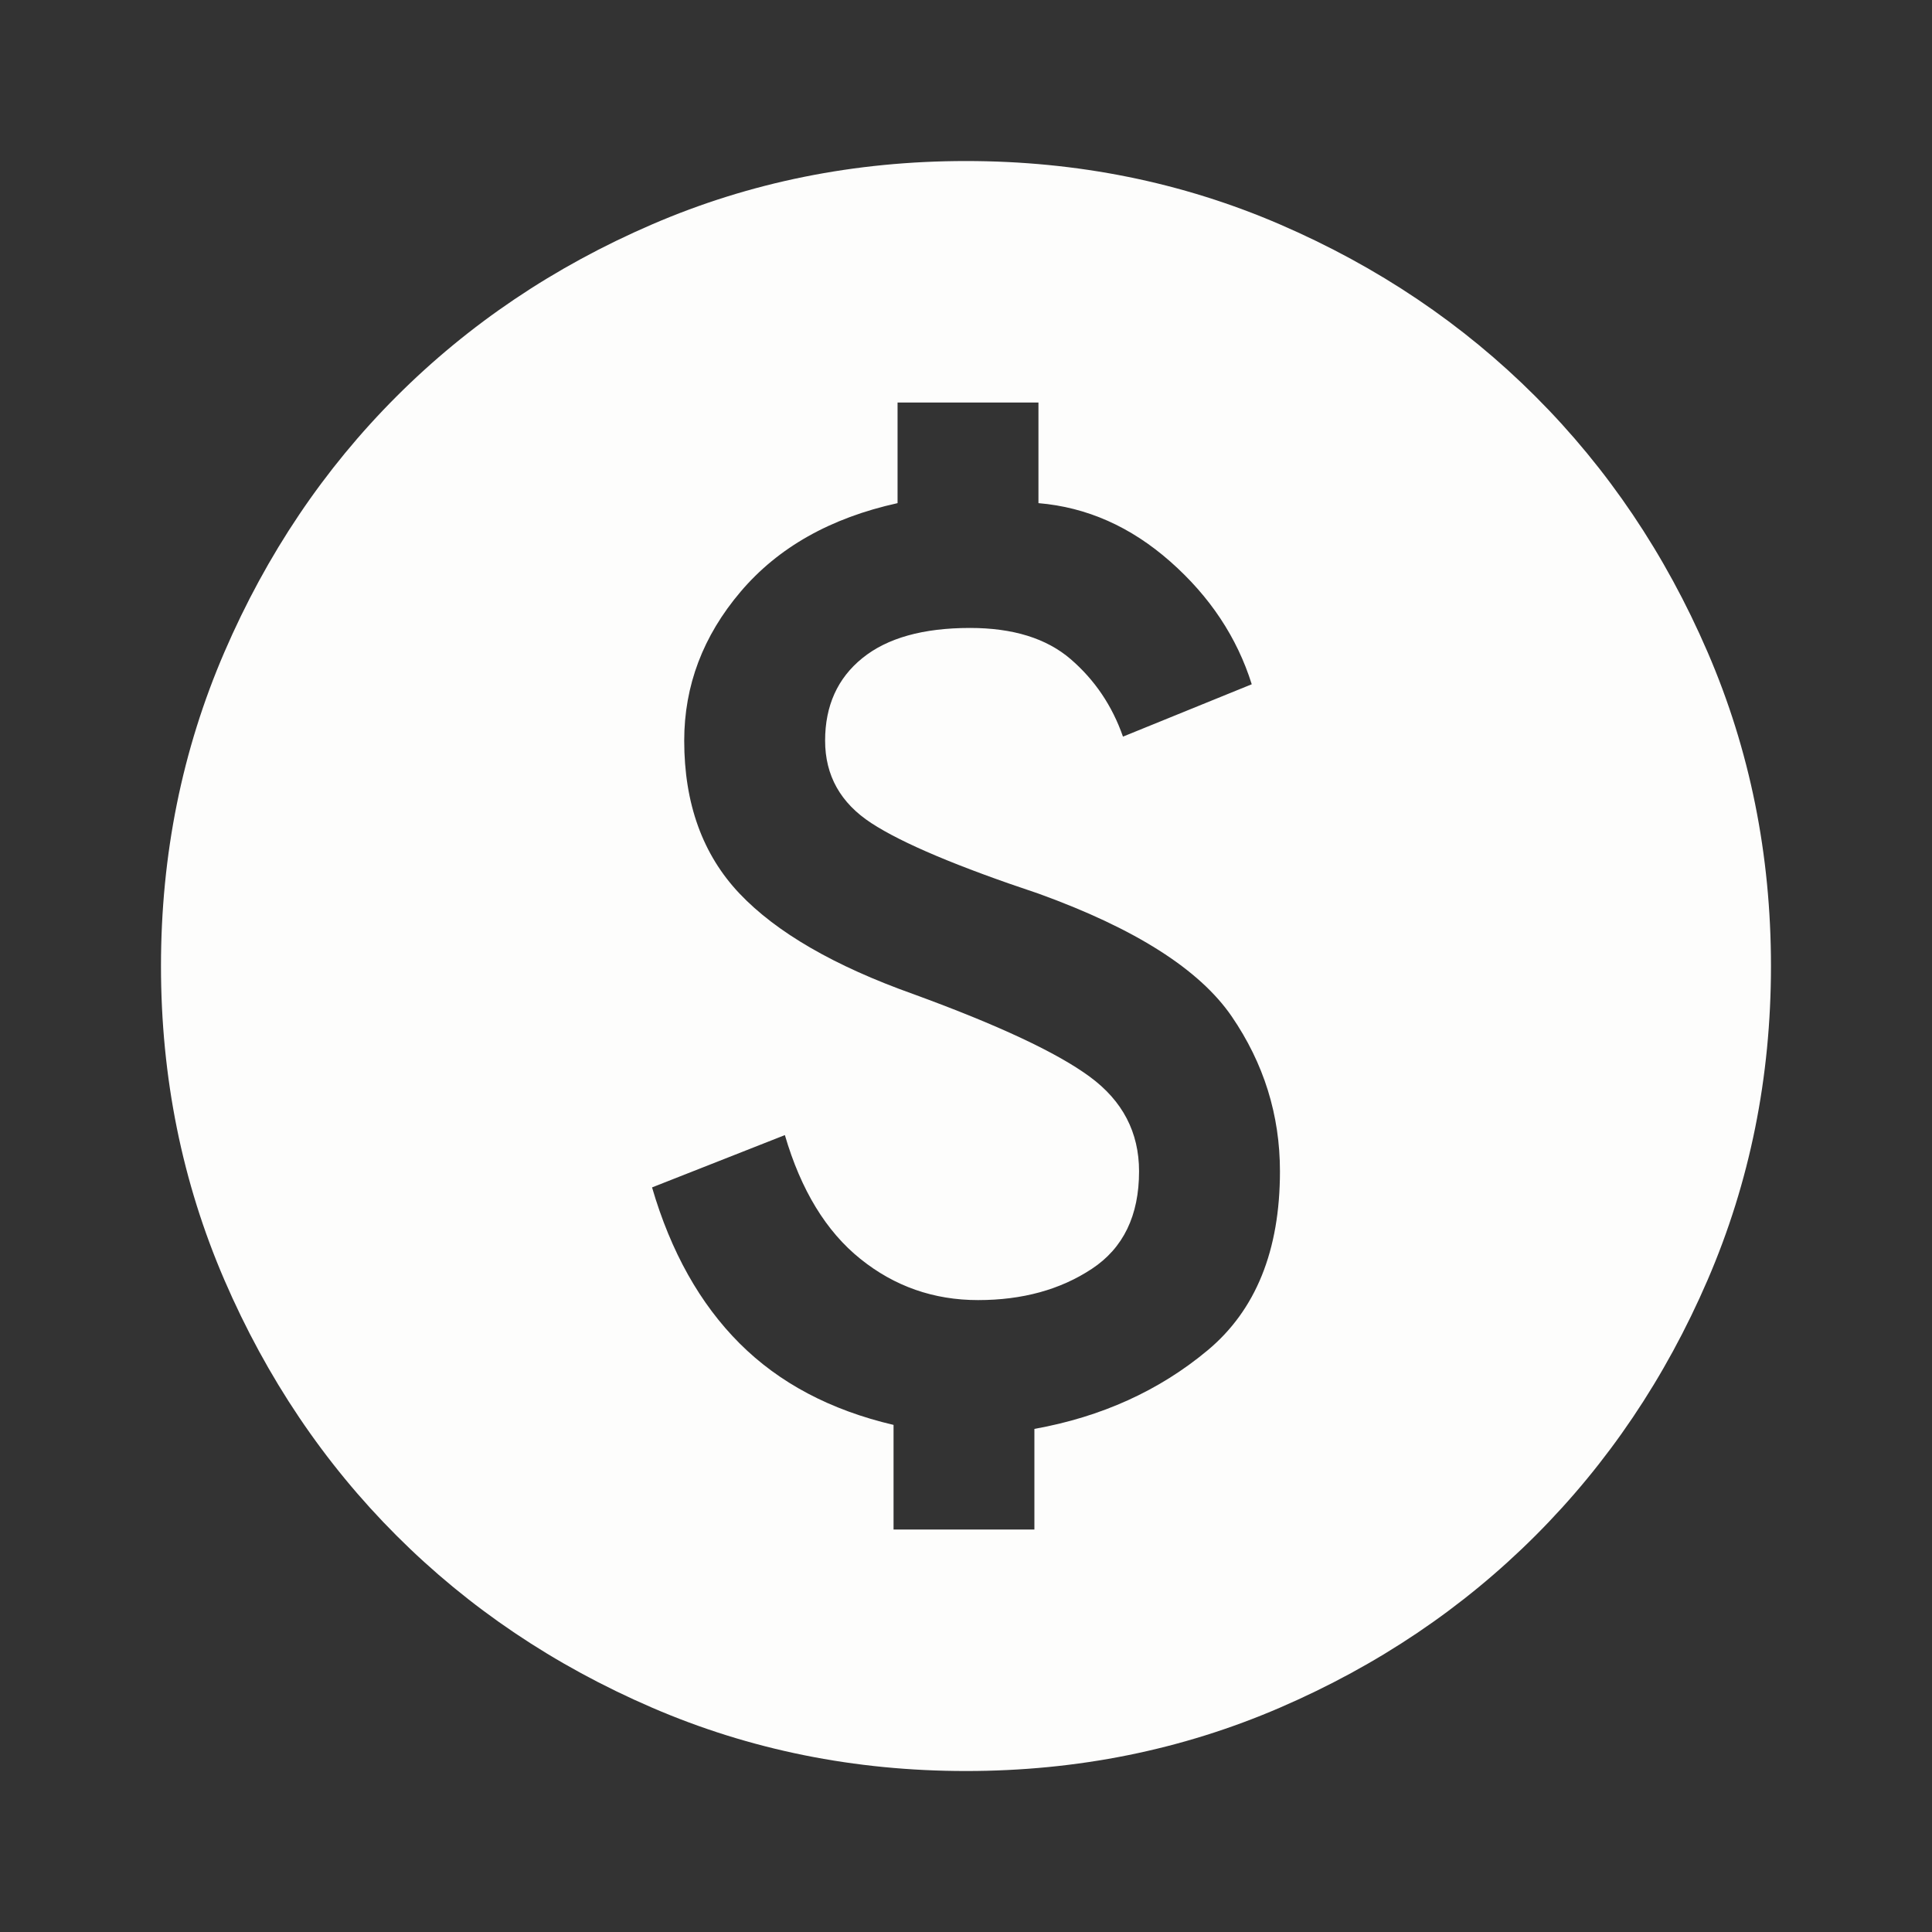 <svg width="40" height="40" viewBox="0 0 40 40" fill="none" xmlns="http://www.w3.org/2000/svg">
<rect x="0" y="0" width="40" height="40" fill="#333333" stroke="none"/>
<mask id="mask0_2192_5146" style="mask-type:alpha" maskUnits="userSpaceOnUse" x="0" y="0" width="40" height="40">
<rect width="40" height="40" fill="#D9D9D9"/>
</mask>
<g mask="url(#mask0_2192_5146)">
<path d="M18.5 31.667H21.416V29.584C22.805 29.334 24 28.792 25 27.959C26 27.126 26.5 25.89 26.5 24.251C26.5 23.084 26.166 22.015 25.5 21.042C24.833 20.07 23.5 19.223 21.5 18.501C19.833 17.945 18.68 17.459 18.041 17.042C17.402 16.626 17.083 16.056 17.083 15.334C17.083 14.612 17.34 14.042 17.854 13.626C18.368 13.209 19.111 13.001 20.083 13.001C20.972 13.001 21.666 13.216 22.166 13.646C22.666 14.077 23.027 14.612 23.25 15.251L25.916 14.167C25.611 13.195 25.048 12.348 24.229 11.626C23.409 10.903 22.5 10.501 21.5 10.417V8.334H18.583V10.417C17.194 10.723 16.111 11.334 15.333 12.251C14.555 13.167 14.166 14.195 14.166 15.334C14.166 16.64 14.548 17.695 15.312 18.501C16.076 19.306 17.277 20.001 18.916 20.584C20.666 21.223 21.882 21.792 22.562 22.292C23.243 22.792 23.583 23.445 23.583 24.251C23.583 25.167 23.257 25.841 22.604 26.271C21.951 26.702 21.166 26.917 20.25 26.917C19.333 26.917 18.52 26.633 17.812 26.063C17.104 25.494 16.583 24.64 16.25 23.501L13.5 24.584C13.889 25.917 14.493 26.994 15.312 27.813C16.132 28.633 17.194 29.195 18.5 29.501V31.667ZM20 36.667C17.694 36.667 15.527 36.23 13.5 35.355C11.472 34.48 9.708 33.292 8.208 31.792C6.708 30.292 5.521 28.528 4.646 26.501C3.771 24.473 3.333 22.306 3.333 20.001C3.333 17.695 3.771 15.528 4.646 13.501C5.521 11.473 6.708 9.709 8.208 8.209C9.708 6.709 11.472 5.521 13.5 4.646C15.527 3.771 17.694 3.334 20 3.334C22.305 3.334 24.472 3.771 26.5 4.646C28.527 5.521 30.291 6.709 31.791 8.209C33.291 9.709 34.479 11.473 35.354 13.501C36.229 15.528 36.666 17.695 36.666 20.001C36.666 22.306 36.229 24.473 35.354 26.501C34.479 28.528 33.291 30.292 31.791 31.792C30.291 33.292 28.527 34.48 26.5 35.355C24.472 36.23 22.305 36.667 20 36.667Z" fill="#FDFDFC"/>
</g>
</svg>

